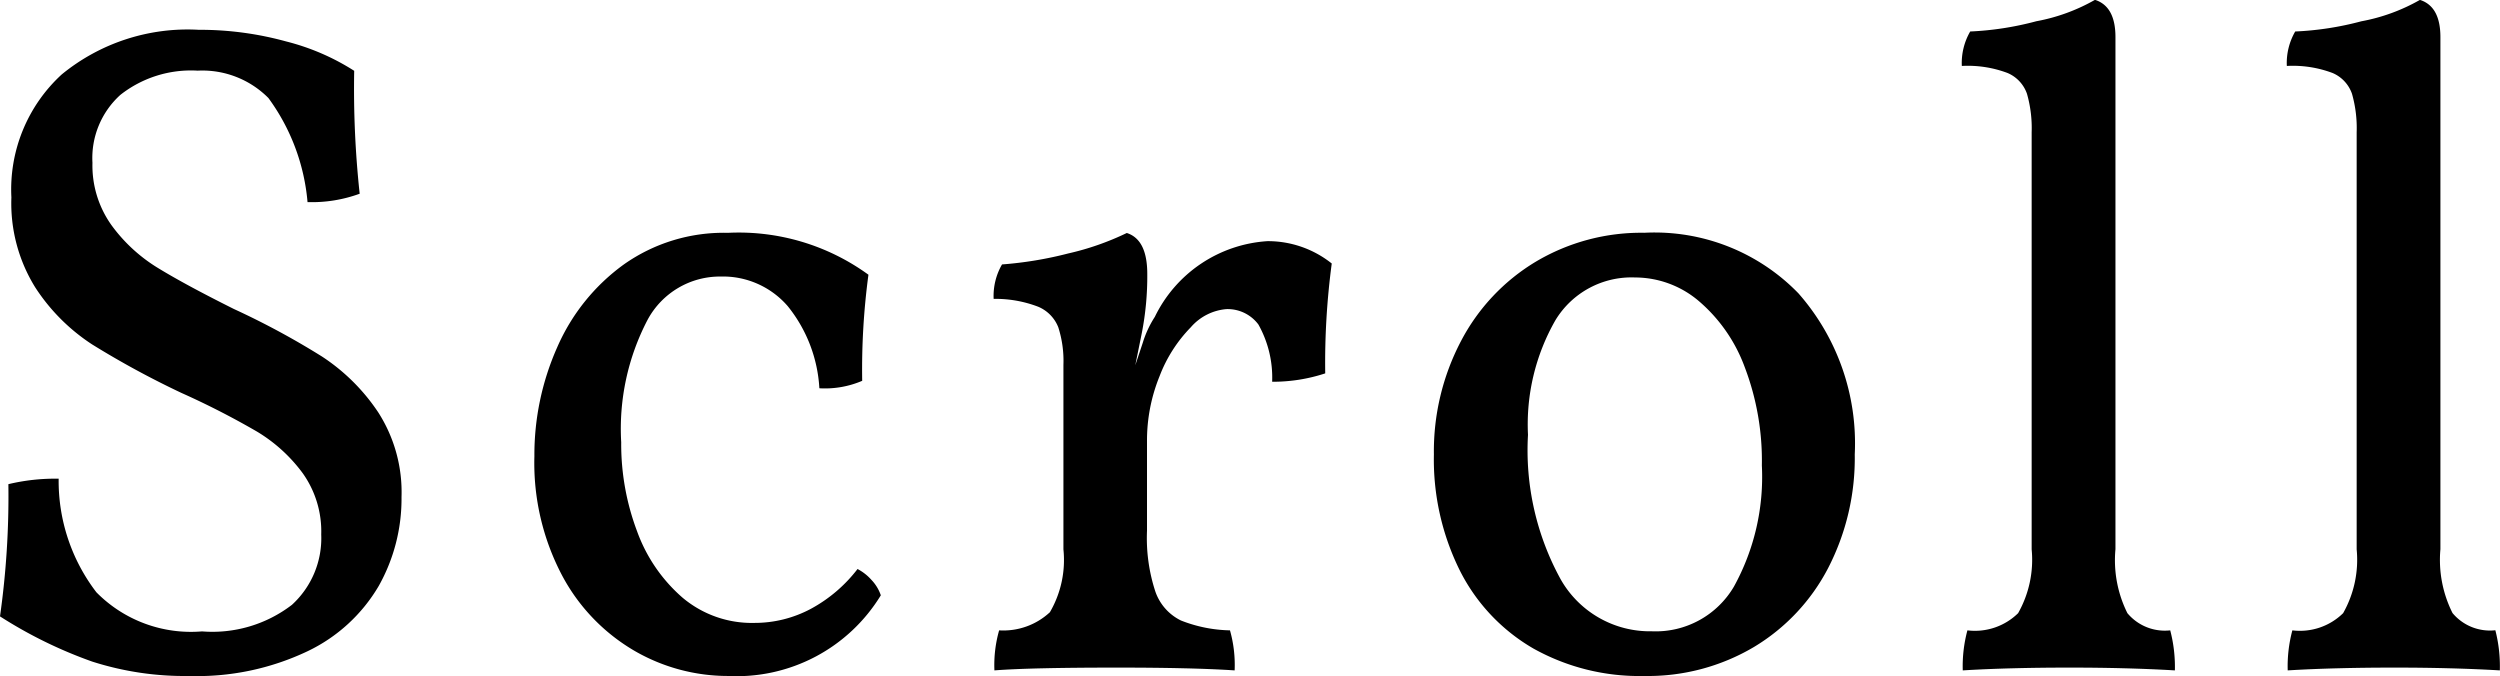 <svg xmlns="http://www.w3.org/2000/svg" width="45.645" height="12.342" viewBox="0 0 45.645 12.342">
  <path id="Path_193" data-name="Path 193" d="M-19.091.153a5.521,5.521,0,0,1-1.768-.263,8.17,8.17,0,0,1-1.683-.825,15.672,15.672,0,0,0,.153-2.414,3.663,3.663,0,0,1,.918-.1,3.34,3.34,0,0,0,.689,2.074,2.423,2.423,0,0,0,1.929.714,2.384,2.384,0,0,0,1.641-.485,1.647,1.647,0,0,0,.535-1.284,1.832,1.832,0,0,0-.34-1.122,2.874,2.874,0,0,0-.833-.757,14.734,14.734,0,0,0-1.377-.705A16.276,16.276,0,0,1-20.859-5.9,3.535,3.535,0,0,1-21.9-6.944a2.91,2.91,0,0,1-.434-1.641,2.848,2.848,0,0,1,.918-2.244,3.626,3.626,0,0,1,2.5-.816,5.943,5.943,0,0,1,1.6.213,4.229,4.229,0,0,1,1.241.536,17.831,17.831,0,0,0,.1,2.244,2.536,2.536,0,0,1-.952.153,3.758,3.758,0,0,0-.714-1.9,1.7,1.7,0,0,0-1.292-.5,2.084,2.084,0,0,0-1.411.442,1.554,1.554,0,0,0-.51,1.241,1.875,1.875,0,0,0,.348,1.139,2.945,2.945,0,0,0,.85.782q.5.306,1.385.748a14.345,14.345,0,0,1,1.607.867,3.6,3.6,0,0,1,1.028,1.02,2.7,2.7,0,0,1,.425,1.547,3.252,3.252,0,0,1-.417,1.624A3.008,3.008,0,0,1-16.924-.3,4.7,4.7,0,0,1-19.091.153Zm9.843,0a3.405,3.405,0,0,1-1.709-.459,3.488,3.488,0,0,1-1.318-1.368,4.4,4.4,0,0,1-.51-2.184,4.833,4.833,0,0,1,.416-1.989,3.674,3.674,0,0,1,1.216-1.513,3.161,3.161,0,0,1,1.9-.578,4.025,4.025,0,0,1,2.567.765A12.989,12.989,0,0,0-6.8-5.236a1.727,1.727,0,0,1-.782.136A2.62,2.62,0,0,0-8.16-6.6,1.563,1.563,0,0,0-9.384-7.14a1.5,1.5,0,0,0-1.335.791A4.293,4.293,0,0,0-11.2-4.114a4.511,4.511,0,0,0,.289,1.623,2.912,2.912,0,0,0,.833,1.216,1.963,1.963,0,0,0,1.309.459,2.177,2.177,0,0,0,1.028-.255A2.678,2.678,0,0,0-6.885-1.8a.9.9,0,0,1,.255.2.762.762,0,0,1,.17.28A3.084,3.084,0,0,1-9.248.153ZM.6-7.786a1.87,1.87,0,0,1,1.173.408,13.784,13.784,0,0,0-.119,2.006,3.044,3.044,0,0,1-.969.153A1.982,1.982,0,0,0,.434-6.264a.7.7,0,0,0-.586-.281A.965.965,0,0,0-.8-6.214a2.6,2.6,0,0,0-.57.892A3.112,3.112,0,0,0-1.6-4.131V-2.5a3.134,3.134,0,0,0,.153,1.113.923.923,0,0,0,.467.527A2.565,2.565,0,0,0-.085-.68,2.328,2.328,0,0,1,0,.051Q-.782,0-2.142,0-3.723,0-4.386.051A2.328,2.328,0,0,1-4.3-.68a1.248,1.248,0,0,0,.927-.331,1.894,1.894,0,0,0,.247-1.148V-5.525a2.01,2.01,0,0,0-.094-.689.674.674,0,0,0-.365-.374A2.169,2.169,0,0,0-4.4-6.732a1.149,1.149,0,0,1,.153-.629,6.878,6.878,0,0,0,1.207-.2,5,5,0,0,0,1.071-.374q.374.119.374.748a5.414,5.414,0,0,1-.1,1.08l-.119.587.136-.408a1.881,1.881,0,0,1,.221-.476A2.459,2.459,0,0,1,.6-7.786ZM7.48.153a3.968,3.968,0,0,1-2.023-.5A3.419,3.419,0,0,1,4.114-1.768a4.552,4.552,0,0,1-.476-2.125,4.327,4.327,0,0,1,.493-2.065A3.677,3.677,0,0,1,5.5-7.412a3.765,3.765,0,0,1,1.98-.527,3.656,3.656,0,0,1,2.813,1.105,4.144,4.144,0,0,1,1.029,2.941,4.375,4.375,0,0,1-.485,2.074A3.631,3.631,0,0,1,9.478-.374,3.8,3.8,0,0,1,7.48.153Zm.136-.816a1.656,1.656,0,0,0,1.5-.816,4.143,4.143,0,0,0,.51-2.21,4.8,4.8,0,0,0-.314-1.8A2.9,2.9,0,0,0,8.466-6.7,1.8,1.8,0,0,0,7.31-7.123a1.623,1.623,0,0,0-1.454.782,3.832,3.832,0,0,0-.5,2.091,4.895,4.895,0,0,0,.6,2.644A1.874,1.874,0,0,0,7.616-.663Zm5.678.714a2.531,2.531,0,0,1,.085-.731,1.125,1.125,0,0,0,.926-.314,1.98,1.98,0,0,0,.247-1.165V-9.775a2.282,2.282,0,0,0-.085-.7.639.639,0,0,0-.357-.382,2.062,2.062,0,0,0-.833-.128,1.149,1.149,0,0,1,.153-.629,5.609,5.609,0,0,0,1.207-.187,3.4,3.4,0,0,0,1.071-.391q.374.119.374.68v9.35A2.166,2.166,0,0,0,16.3-.994a.89.89,0,0,0,.782.314,2.64,2.64,0,0,1,.085.731Q16.286,0,15.249,0,14.144,0,13.294.051Zm5.933,0a2.531,2.531,0,0,1,.085-.731,1.125,1.125,0,0,0,.927-.314,1.98,1.98,0,0,0,.247-1.165V-9.775a2.282,2.282,0,0,0-.085-.7.639.639,0,0,0-.357-.382,2.062,2.062,0,0,0-.833-.128,1.149,1.149,0,0,1,.153-.629A5.609,5.609,0,0,0,20.57-11.8a3.4,3.4,0,0,0,1.071-.391q.374.119.374.68v9.35a2.166,2.166,0,0,0,.221,1.165.89.89,0,0,0,.782.314A2.64,2.64,0,0,1,23.1.051Q22.219,0,21.182,0,20.077,0,19.227.051Z" transform="translate(22.542 12.189)"/>
</svg>
